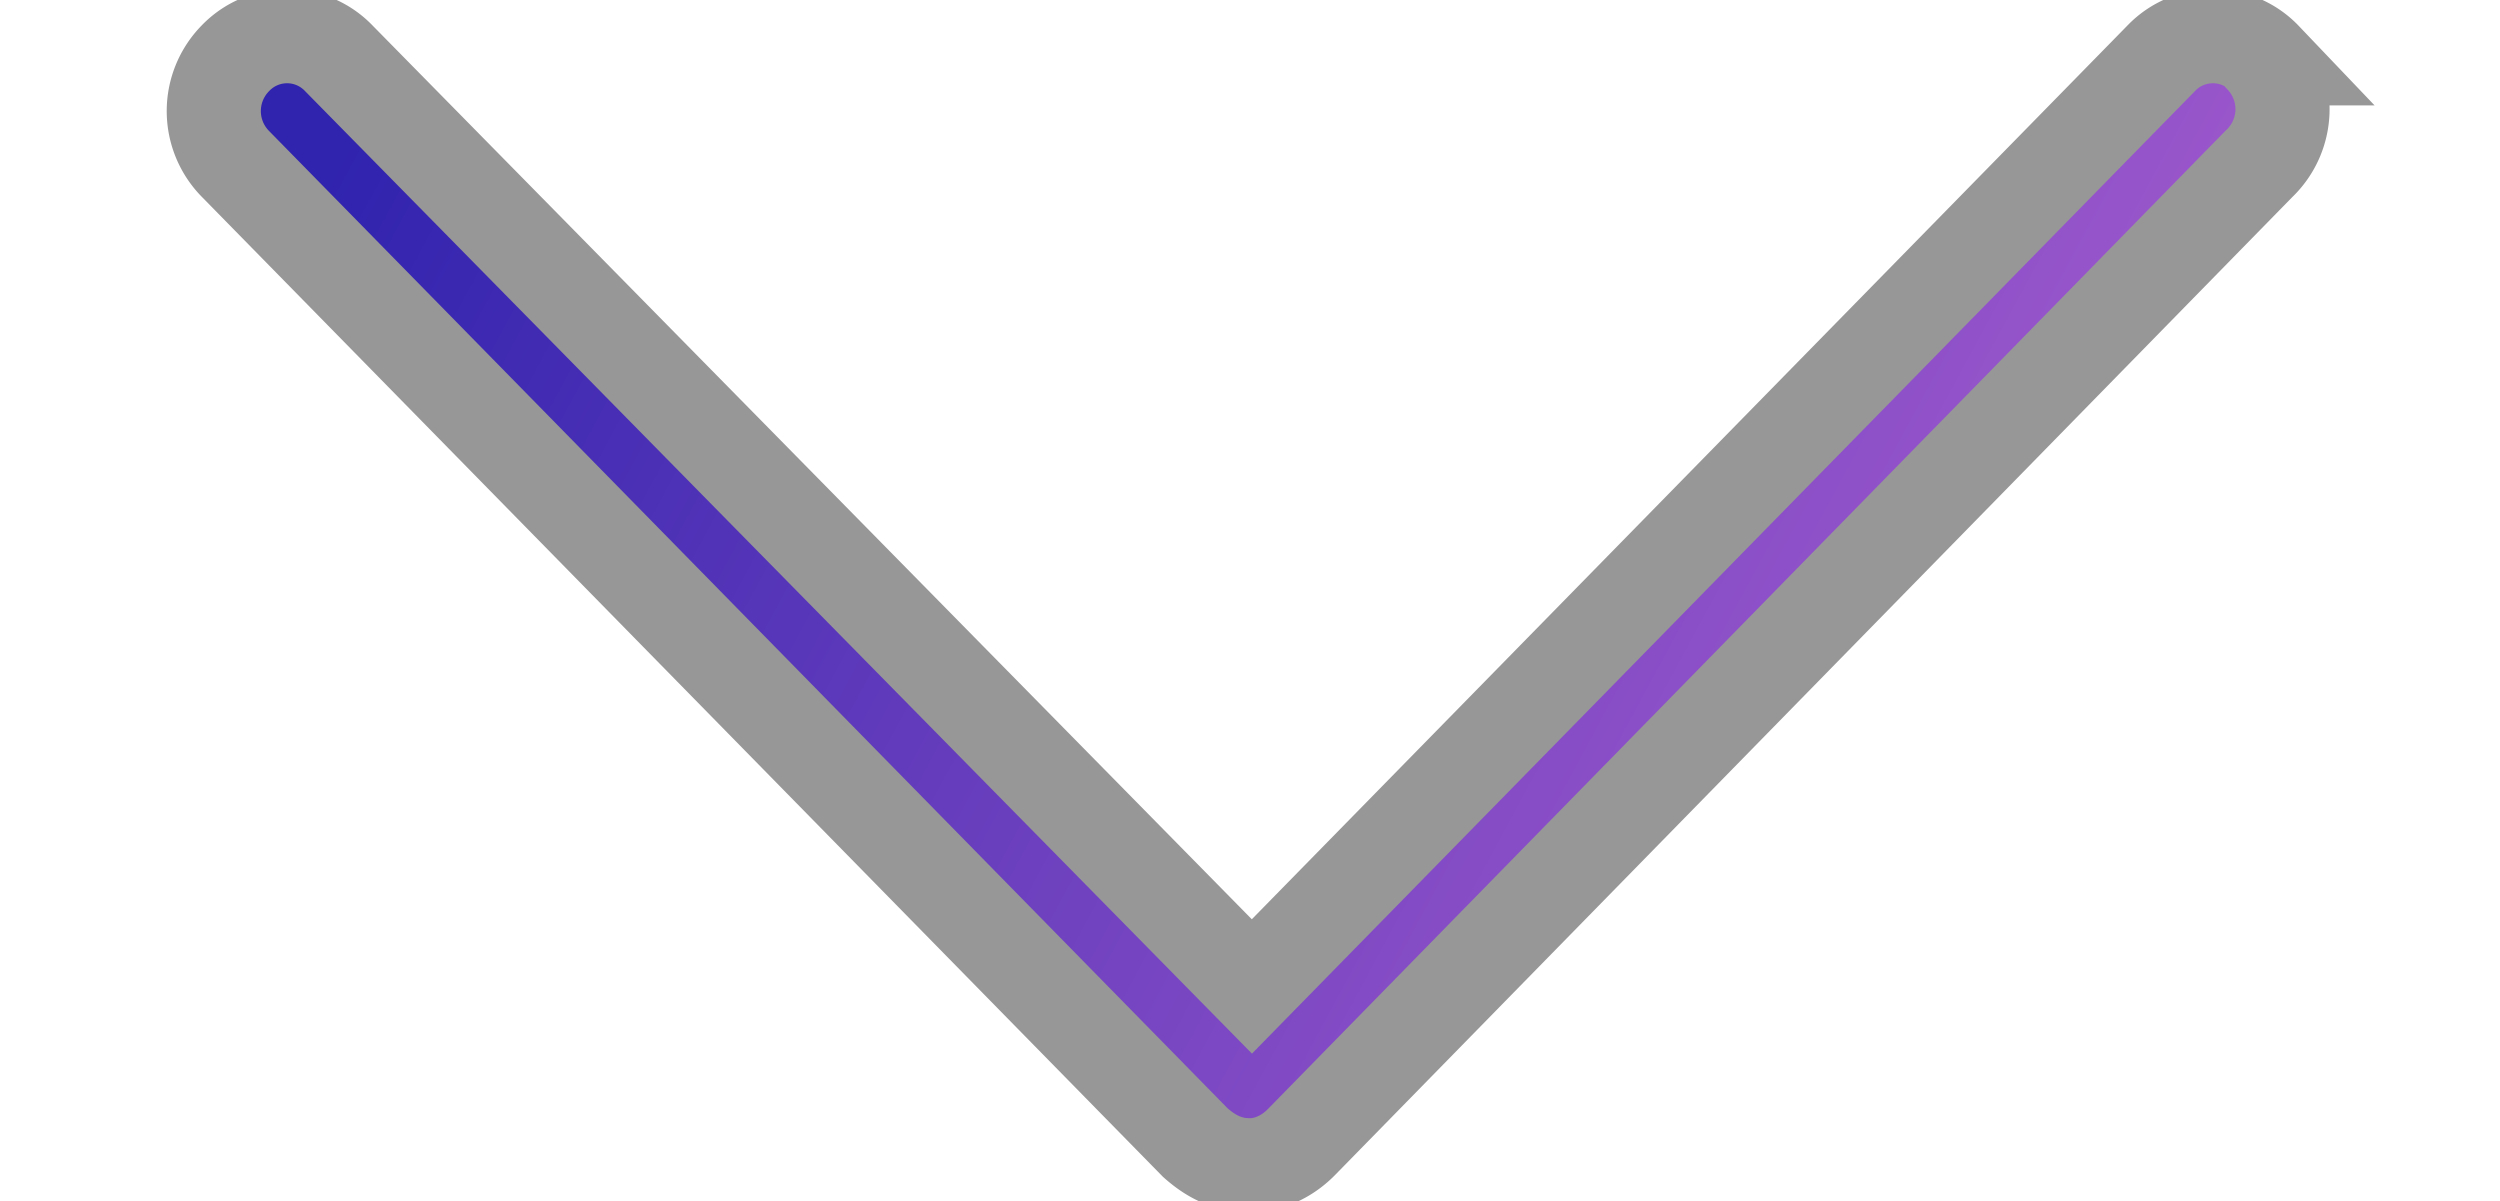 <svg xmlns="http://www.w3.org/2000/svg" width="13.28" height="6.38" viewBox="0 0 13.28 6.38"><defs><linearGradient id="a" x1="574" x2="585.22" y1="1832" y2="1838.06" gradientUnits="userSpaceOnUse"><stop offset="0" stop-color="#3023ae"/><stop offset="1" stop-color="#c96dd8"/></linearGradient></defs><path fill="url(#a)" d="M583.89 1832.12a.38.38 0 0 0-.55 0l-4.83 4.93-4.85-4.93a.38.38 0 0 0-.55 0 .4.4 0 0 0 0 .56l5.11 5.2c.08.08.17.12.28.12.09 0 .19-.04.27-.12l5.11-5.2a.4.4 0 0 0 .01-.56z" transform="translate(-571.86 -1831.81)"/><path fill="none" stroke="#979797" stroke-miterlimit="50" stroke-width=".5" d="M12.03.31a.38.38 0 0 0-.55 0L6.65 5.24 1.8.31a.38.38 0 0 0-.55 0 .4.4 0 0 0 0 .56l5.1 5.2c.09.08.18.12.29.12.09 0 .19-.04.27-.12L12 .87a.4.4 0 0 0 .02-.56z"/></svg>